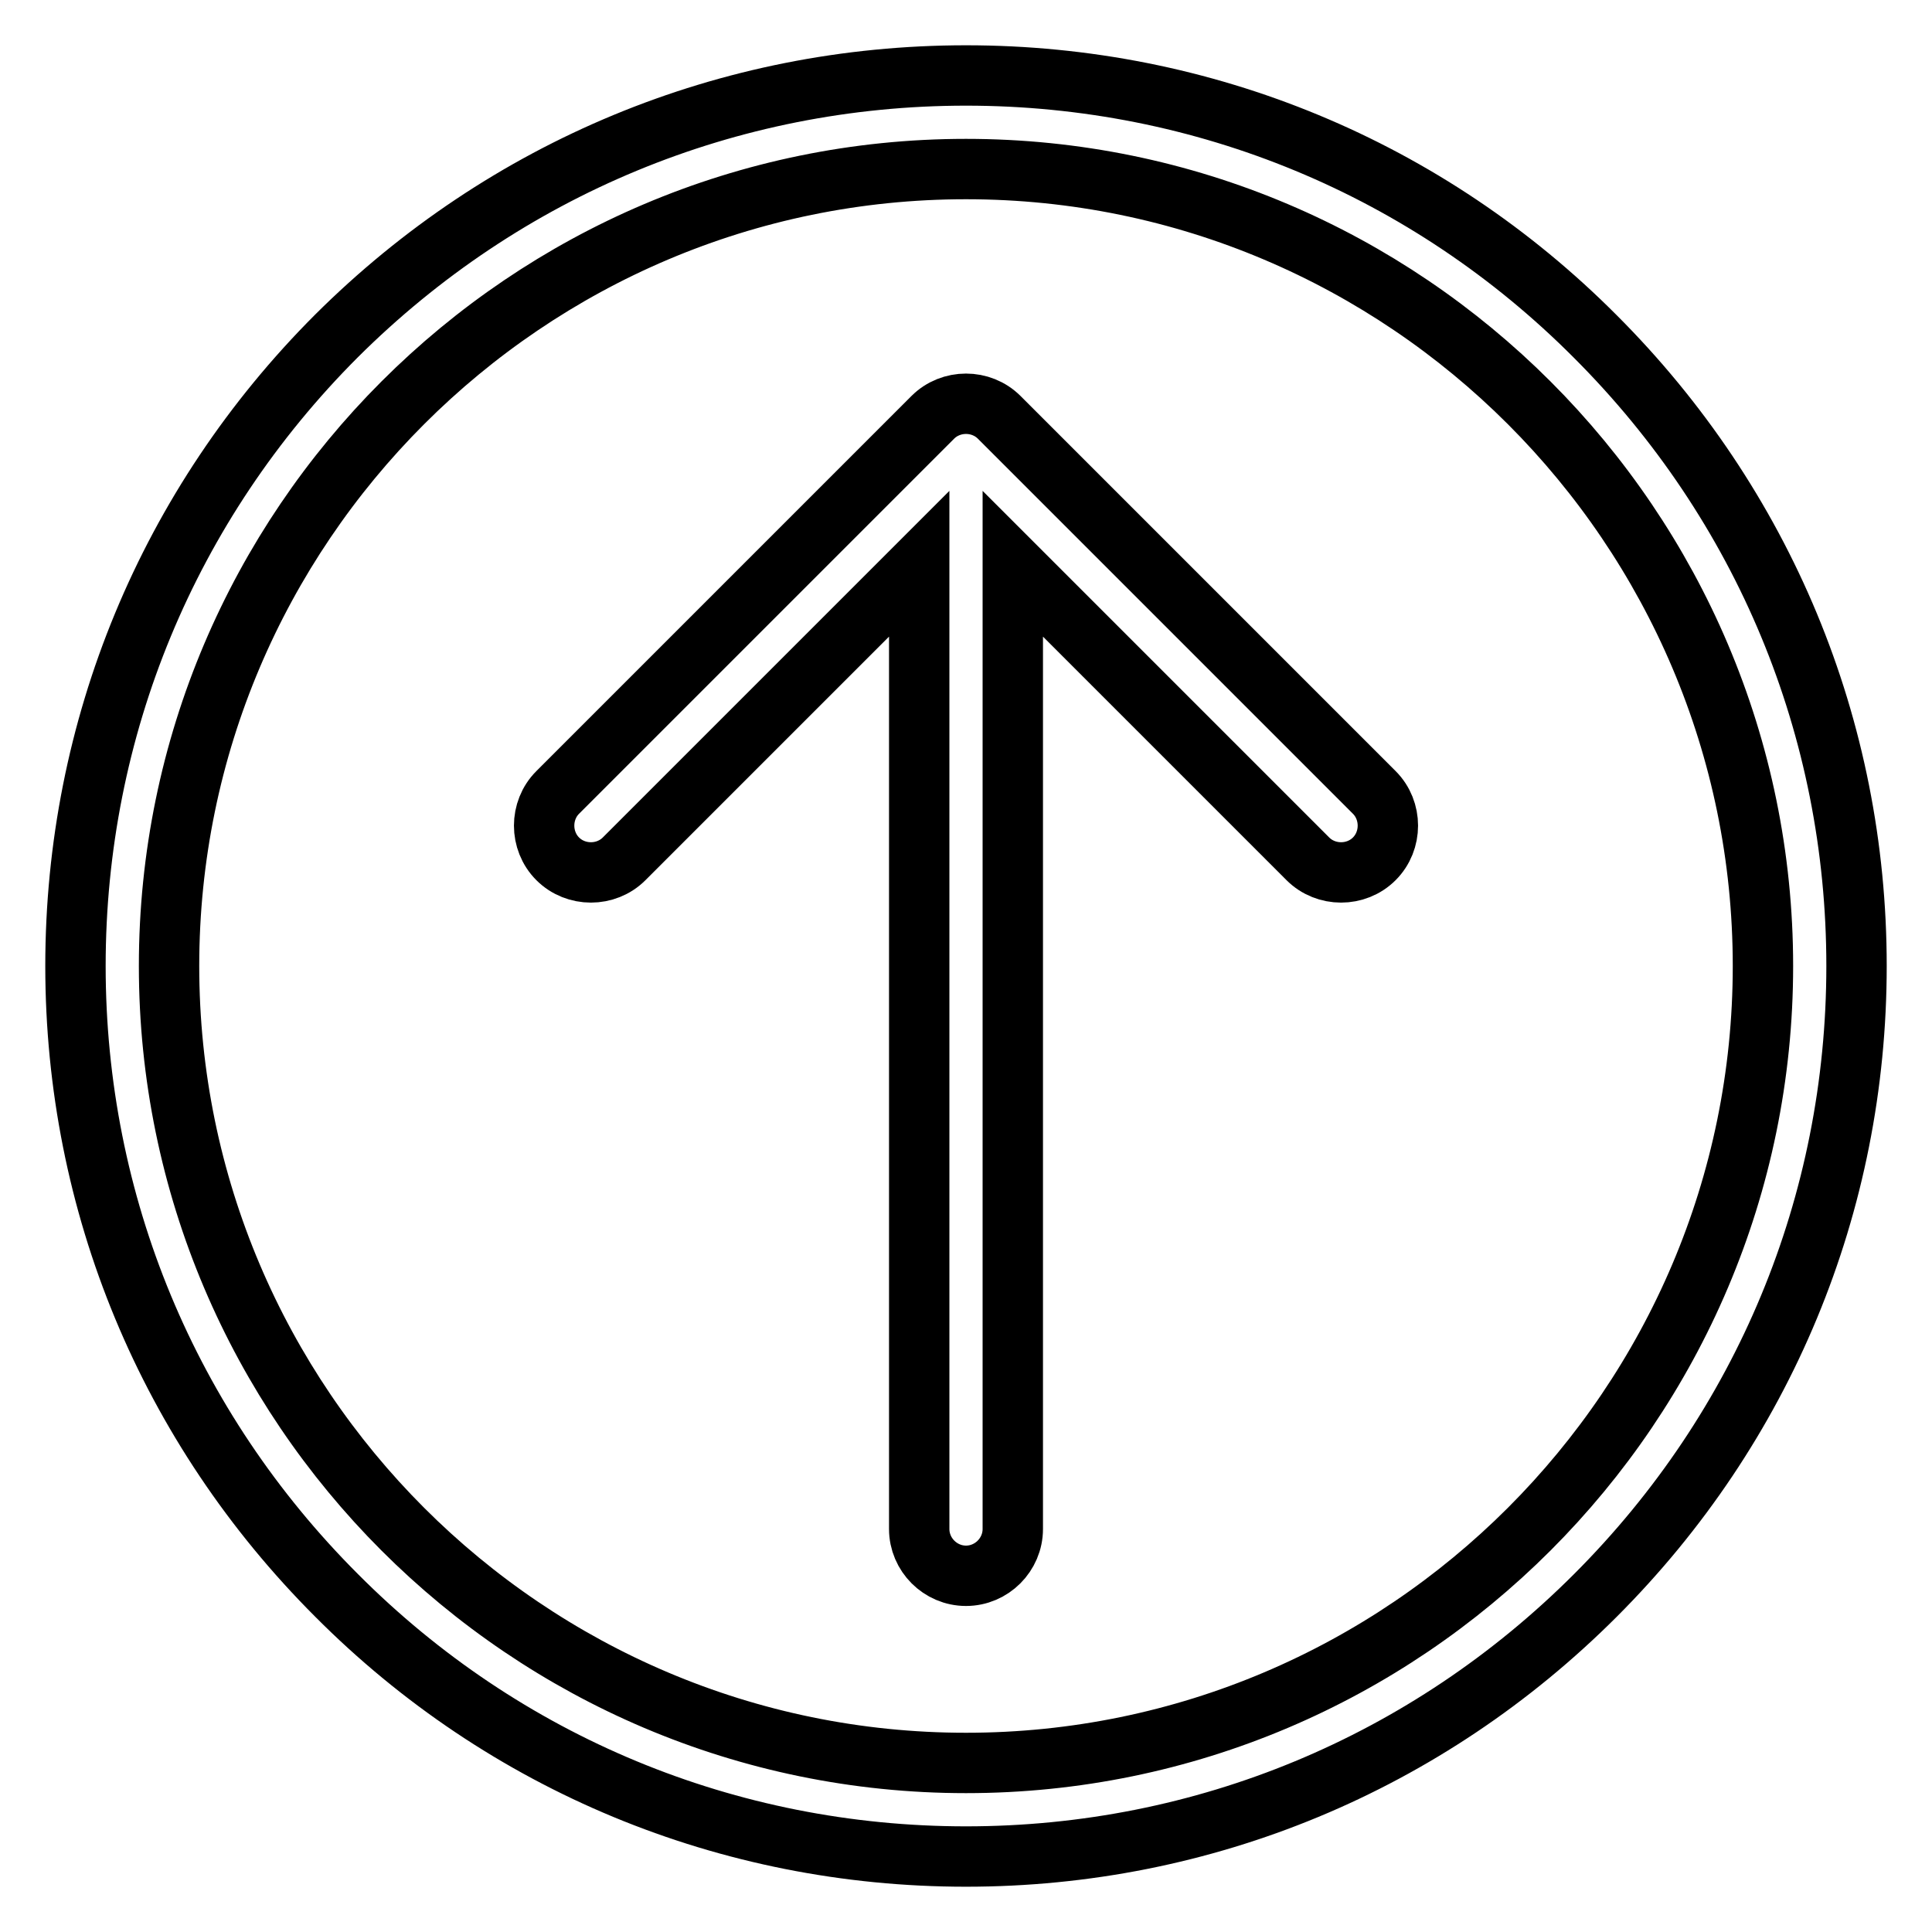 <?xml version="1.0" encoding="utf-8"?>
<!-- Svg Vector Icons : http://www.onlinewebfonts.com/icon -->
<!DOCTYPE svg PUBLIC "-//W3C//DTD SVG 1.1//EN" "http://www.w3.org/Graphics/SVG/1.1/DTD/svg11.dtd">
<svg version="1.1" xmlns="http://www.w3.org/2000/svg" xmlns:xlink="http://www.w3.org/1999/xlink" x="0px" y="0px" viewBox="0 0 256 256" enable-background="new 0 0 256 256" xml:space="preserve">
<g> <path stroke-width="8" fill-opacity="0" stroke="#000000"  d="M44.6,44.5C22.3,66.8,10,96.5,10,128c0,31.5,12.3,61.1,34.6,83.4C66.8,233.7,96.5,246,128,246 c31.5,0,61.1-12.3,83.4-34.6c22.3-22.3,34.6-51.9,34.6-83.4c0-31.5-12.3-61.1-34.6-83.4C189.2,22.3,159.5,10,128,10 C96.5,10,66.9,22.3,44.6,44.5L44.6,44.5z M233.6,128c0,58.2-47.4,105.6-105.6,105.6c-58.2,0-105.6-47.4-105.6-105.6 C22.4,69.8,69.8,22.4,128,22.4C186.2,22.4,233.6,69.8,233.6,128z M123.6,55.3L73.9,105c-2.4,2.4-2.4,6.4,0,8.8 c2.4,2.4,6.4,2.4,8.8,0l39.1-39.1v127.9c0,3.4,2.8,6.2,6.2,6.2c3.4,0,6.2-2.8,6.2-6.2V74.7l39.1,39.1c2.4,2.4,6.4,2.4,8.8,0 c1.2-1.2,1.8-2.8,1.8-4.4c0-1.6-0.6-3.2-1.8-4.4l-49.7-49.7C130,52.9,126,52.9,123.6,55.3L123.6,55.3z"/></g>
</svg>